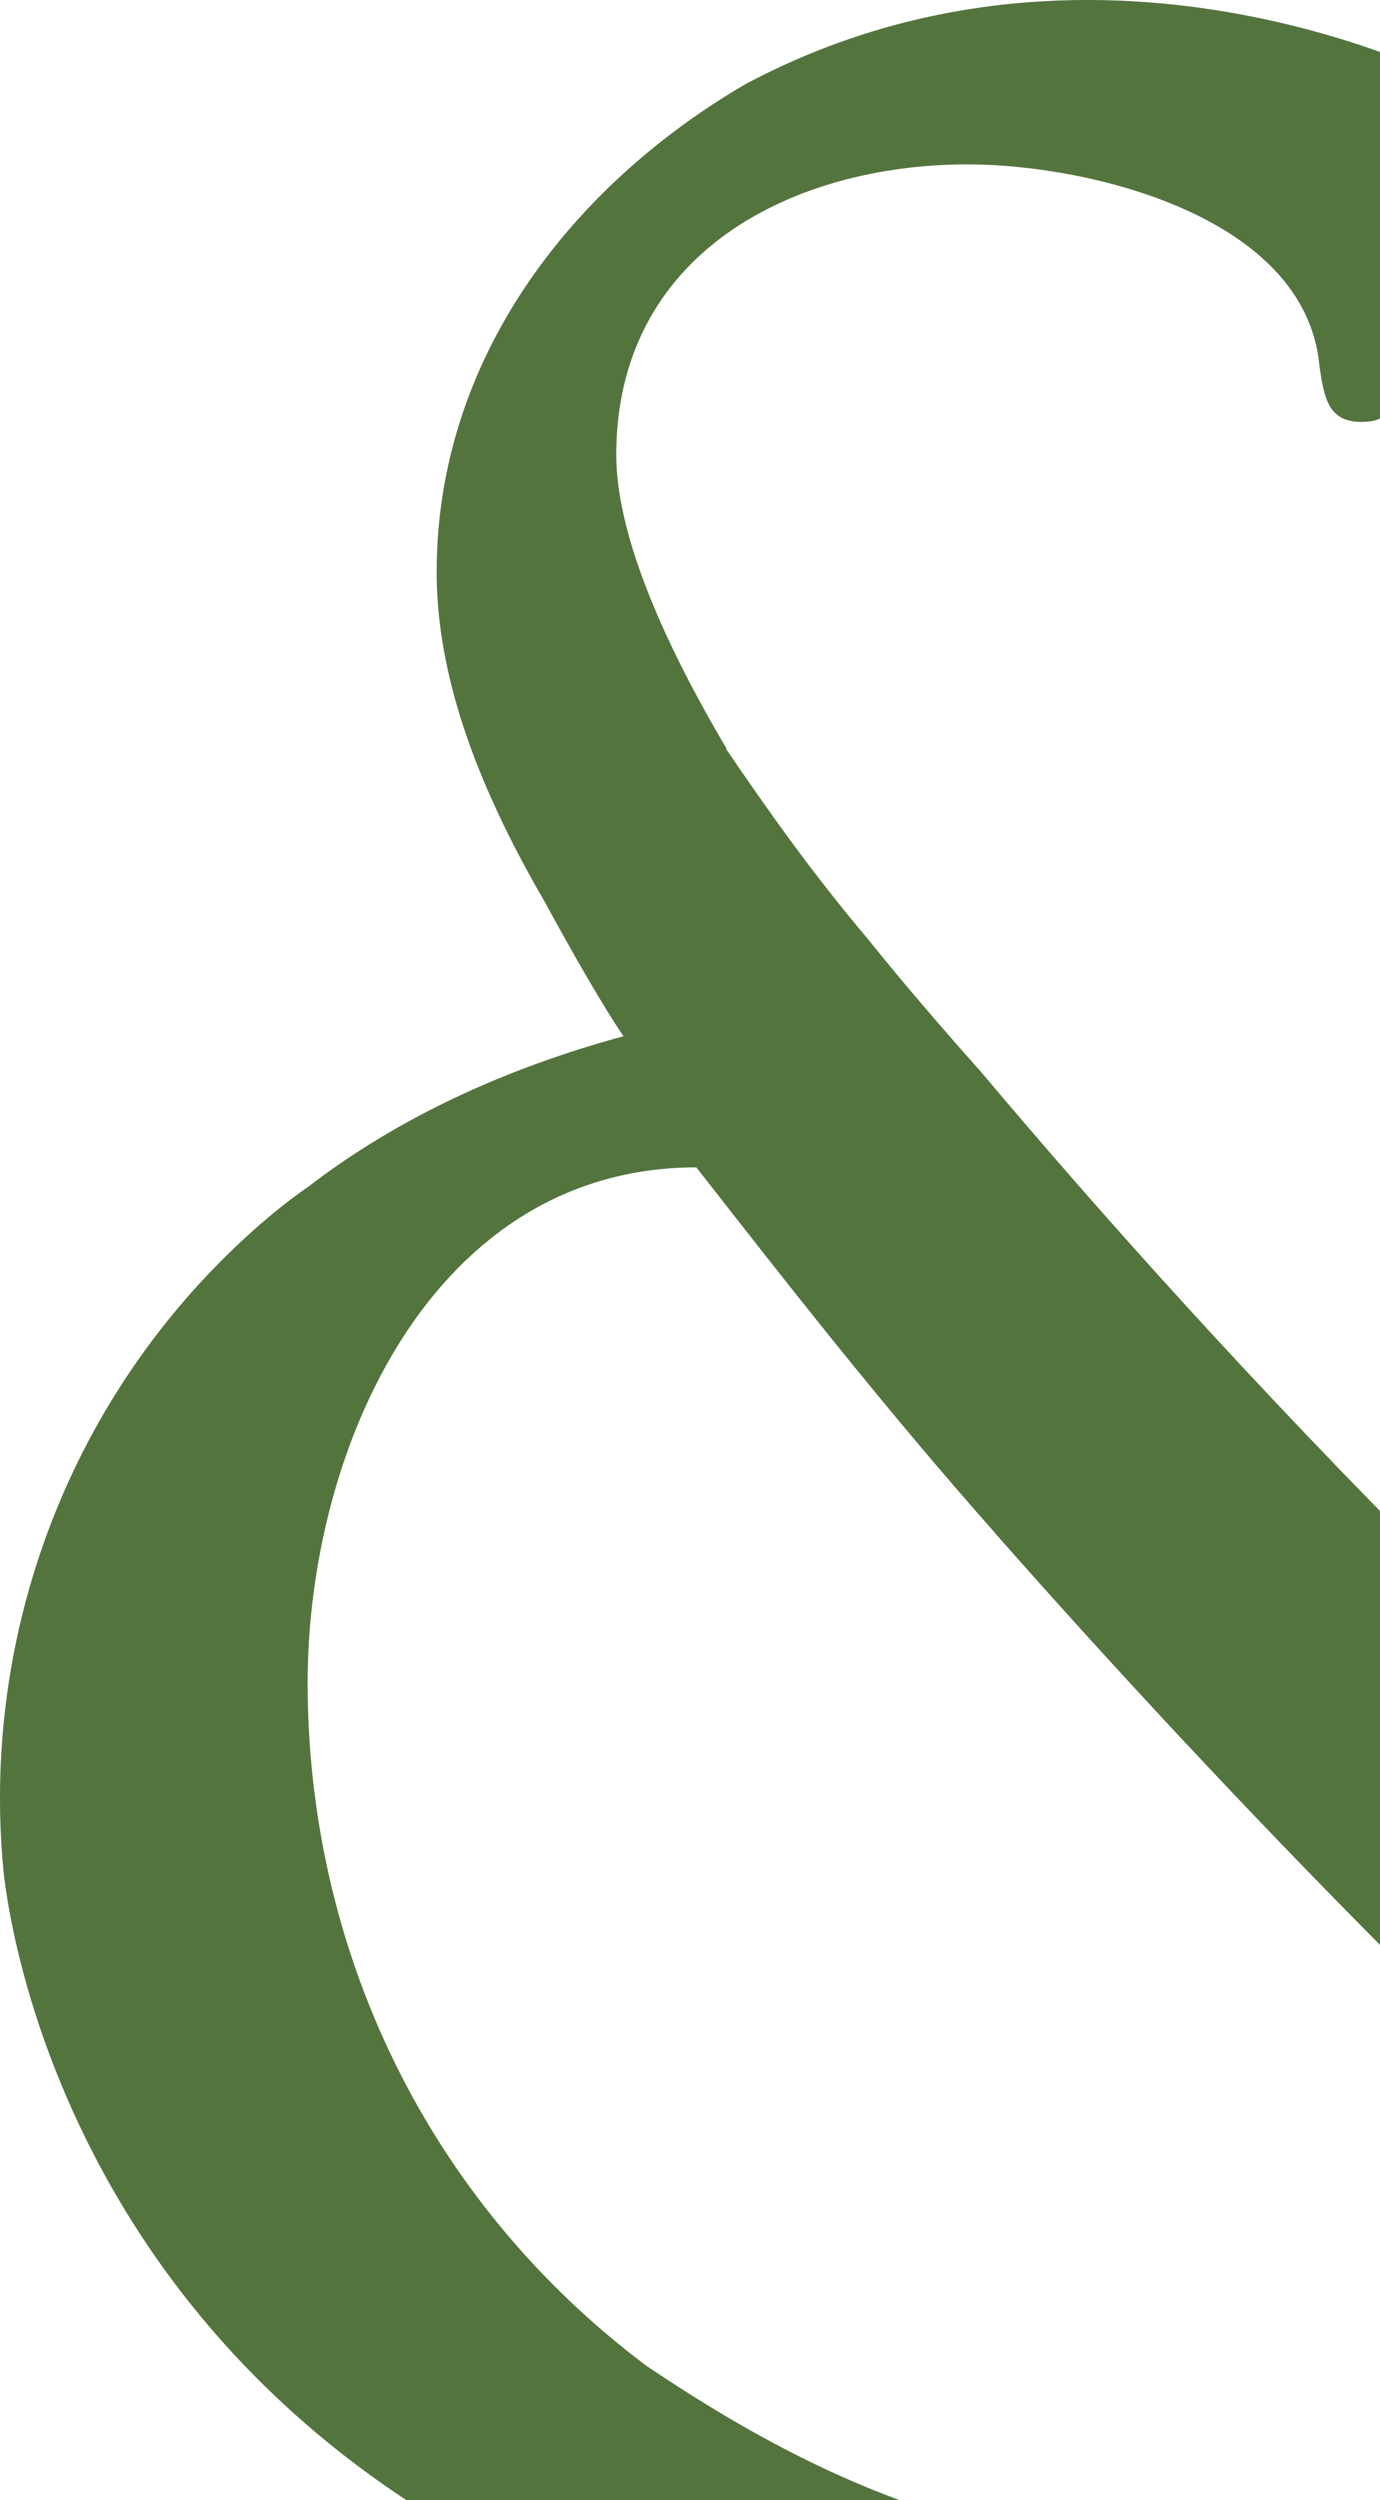 <svg xmlns="http://www.w3.org/2000/svg" width="248" height="449" fill="none"><path fill="#54743E" d="M393.01 401.528c7.233-8.367 18.232-23.238 24.595-33.722 17.526-28.915 24.429-63.688 23.139-97.485-3.767-98.146-96.878-115.855-96.878-115.855-22.794-3.845-48.034.781-66.747 13.098-1.62.766-2.445 2.313-4.066 3.079-4.067 3.846-8.133 7.691-11.39 11.536l9.769 12.302c13.025-10.004 24.415-14.615 41.507-14.63h1.62c31.753.766 56.167 16.147 72.464 37.672 15.471 20.759 23.619 46.144 23.619 68.45v.766c0 17.559-3.542 43.47-8.373 58.145-.015.135-.015.286-.03.421-4.007 13.008-9.634 24.379-16.852 34.953-2.416 2.434-4.817 5.693-7.233 8.126-90.215-70.792-159.768-145.881-201.859-195.886-7.248-8.126-14.166-16.177-20.558-24.138-9.769-11.536-17.917-23.072-25.24-33.842l.09-.045c-12.395-20.939-19.838-39.37-19.838-52.783 0-36.17 31.588-52.167 63.175-52.167 21.608 0 60.684 9.238 63.19 36.155.825 5.888 1.665 10.094 7.488 10.094 7.488 0 9.138-4.206 19.102-59.738 0 0-64.93-35.479-129.801-.886-31.467 18.4-55.432 49.449-55.432 87.586 0 15.382 4.937 30.763 12.02 45.378 0 0 0 .015.015.03 2.221 4.596 4.652 9.103 7.218 13.519 4.577 8.396 10.354 18.641 14.331 24.439-21.009 5.708-40.441 14.525-56.843 27.172 0 0-5.987 3.906-14.03 11.746C11.17 254.264-3.221 295.196.606 335.812c1.17 11.446 15.366 115.329 147.178 143.253 9.738 1.802 19.627 3.124 29.546 4.01 48.349 4.056 109.393-1.652 164.075-33.361 3.961-2.433 7.923-4.881 11.089-7.315 0 0 48.049 40.166 60.894 47.601L444 438.779zm-160.203 58.415c-48.154.015-78.526-9.433-116.461-34.938v.015c-40.155-30.056-61.044-75.569-61.059-122.705-.015-42.268 22.464-92.663 69.853-92.663 15.261 19.497 32.938 42.254 53.826 65.821l-.015.015c40.501 45.919 96.188 103.944 154.245 152.762l3.212 3.244c-31.318 19.497-67.452 28.434-103.601 28.449"/></svg>